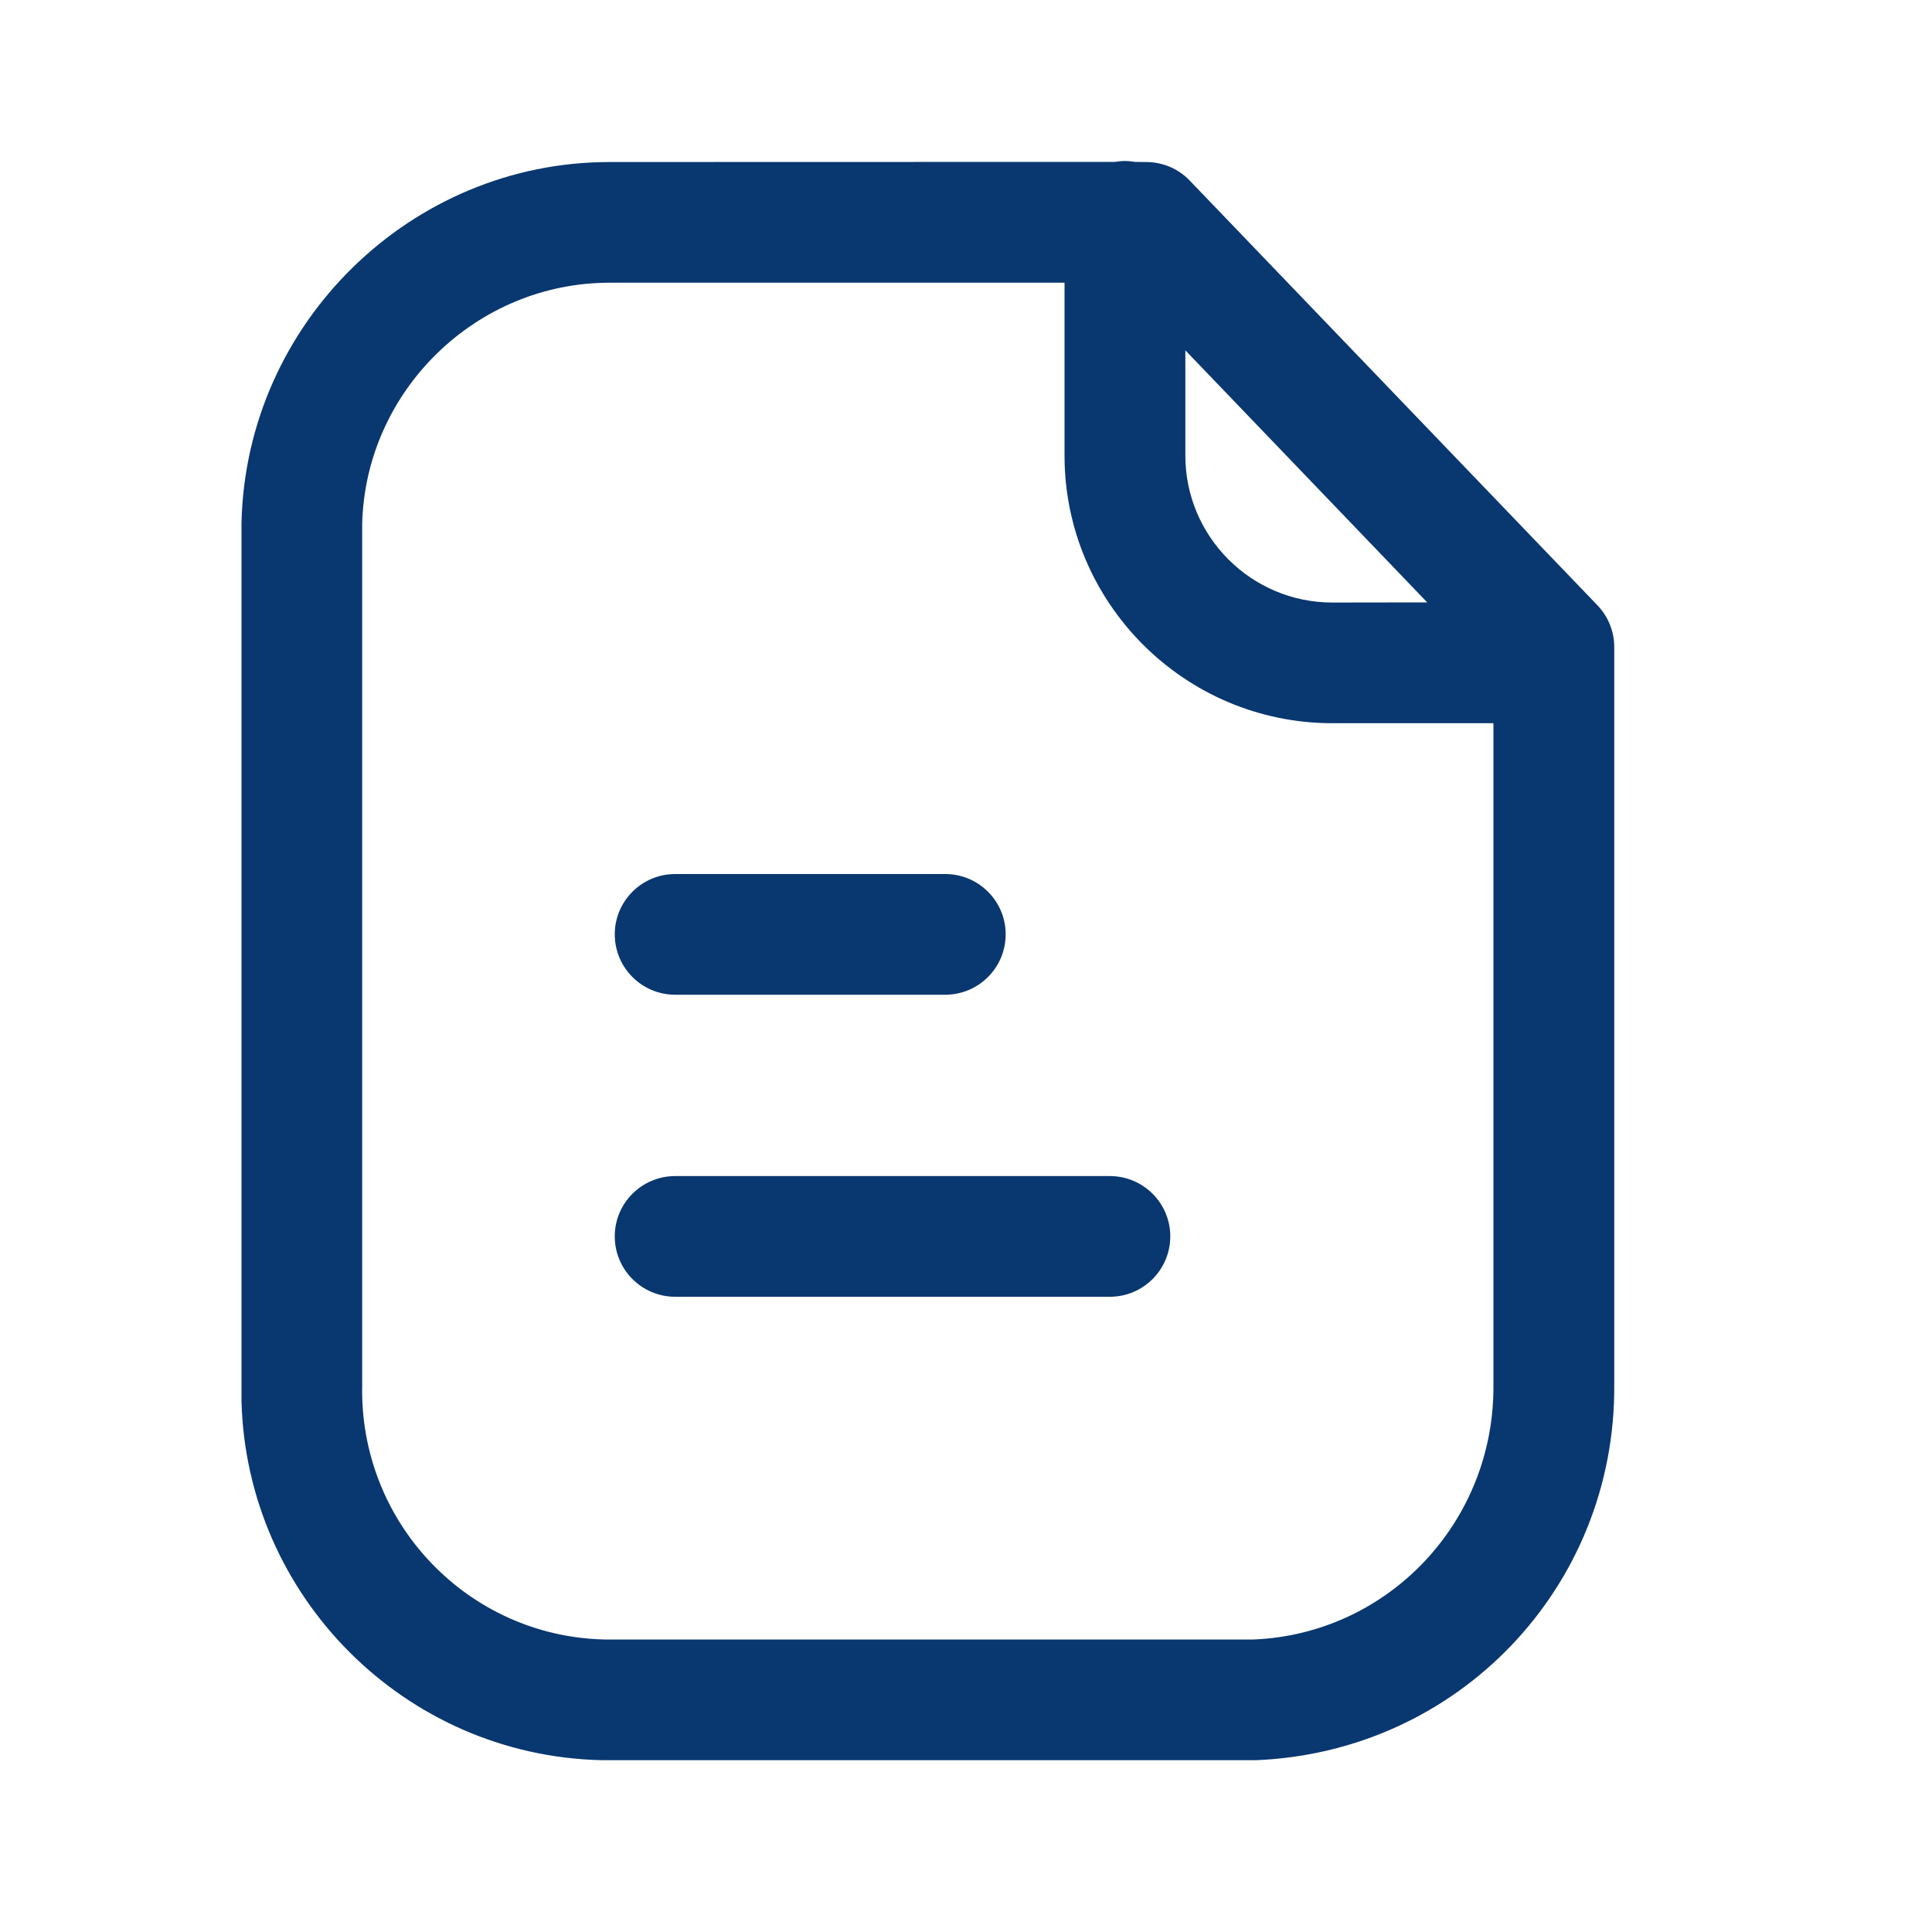 <svg width="15" height="15" viewBox="0 0 15 15" fill="none" xmlns="http://www.w3.org/2000/svg">
<path fill-rule="evenodd" clip-rule="evenodd" d="M8.734 1.25C8.761 1.25 8.787 1.253 8.813 1.257L8.898 1.258C9.026 1.258 9.148 1.309 9.236 1.401L12.402 4.699C12.486 4.786 12.533 4.903 12.533 5.024V10.753C12.544 12.321 11.322 13.602 9.752 13.666L4.74 13.666H4.672C3.141 13.632 1.913 12.393 1.875 10.877L1.875 4.057C1.911 2.506 3.192 1.258 4.731 1.258L8.655 1.257C8.681 1.253 8.707 1.25 8.734 1.25ZM8.265 2.195L4.732 2.195C3.697 2.195 2.837 3.034 2.812 4.068V10.753C2.789 11.823 3.633 12.705 4.693 12.729H9.733C10.776 12.686 11.602 11.819 11.595 10.756L11.595 5.615L10.339 5.615C9.195 5.612 8.265 4.68 8.265 3.537L8.265 2.195ZM8.617 9.131C8.876 9.131 9.086 9.341 9.086 9.599C9.086 9.858 8.876 10.068 8.617 10.068H5.242C4.983 10.068 4.773 9.858 4.773 9.599C4.773 9.341 4.983 9.131 5.242 9.131H8.617ZM7.339 6.786C7.598 6.786 7.808 6.996 7.808 7.254C7.808 7.513 7.598 7.723 7.339 7.723H5.242C4.983 7.723 4.773 7.513 4.773 7.254C4.773 6.996 4.983 6.786 5.242 6.786H7.339ZM9.203 2.72L9.203 3.537C9.203 4.165 9.713 4.676 10.34 4.678L11.081 4.677L9.203 2.72Z" fill="#093770"/>
</svg>
